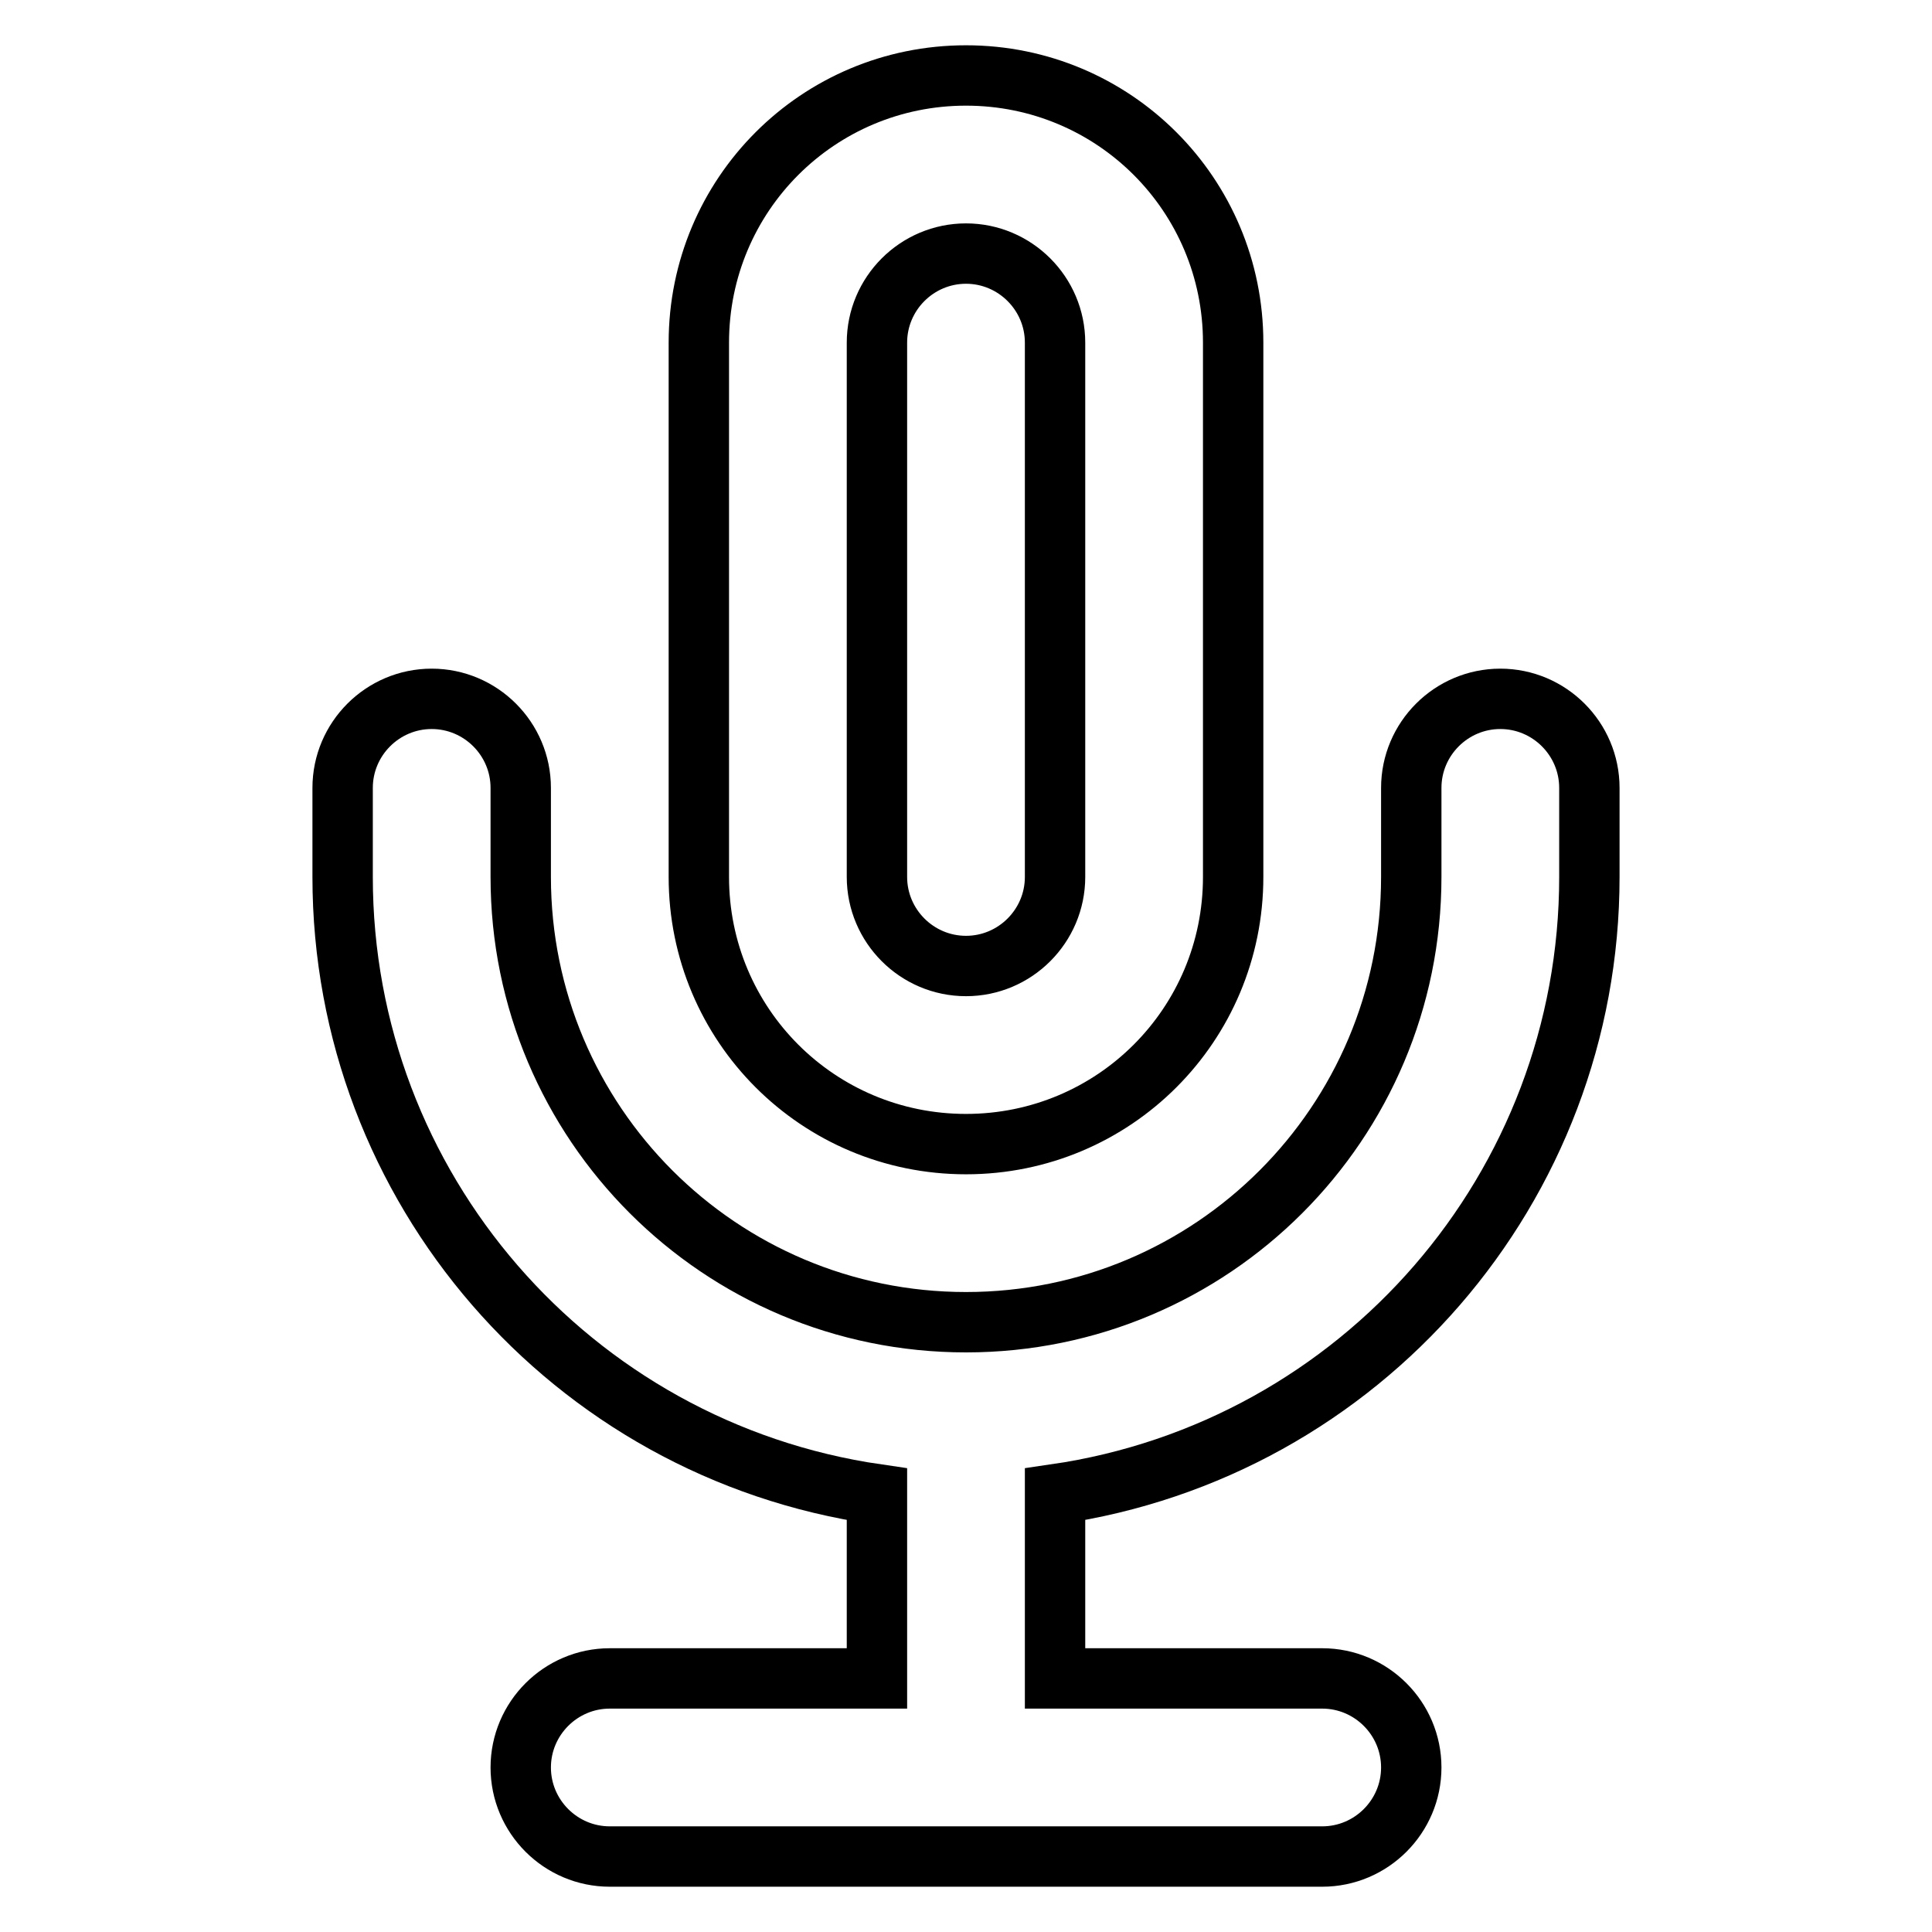 <?xml version="1.0" encoding="utf-8"?>
<!-- Svg Vector Icons : http://www.onlinewebfonts.com/icon -->
<!DOCTYPE svg PUBLIC "-//W3C//DTD SVG 1.1//EN" "http://www.w3.org/Graphics/SVG/1.1/DTD/svg11.dtd">
<svg version="1.1" xmlns="http://www.w3.org/2000/svg" xmlns:xlink="http://www.w3.org/1999/xlink" x="0px" y="0px" viewBox="0 0 256 256" enable-background="new 0 0 256 256" xml:space="preserve">
<g> <path stroke-width="8" fill-opacity="0" stroke="#000000"  d="M139.8,222.4V198c40.6-5.9,70.8-40.7,70.8-81.8v-11.8c0-6.5-5.3-11.8-11.8-11.8S187,97.9,187,104.4v11.8 c0,32.6-26.4,59-59,59c-32.6,0-59-26.4-59-59v-11.8c0-6.5-5.3-11.8-11.8-11.8c-6.5,0-11.8,5.3-11.8,11.8v11.8 c0,41.1,30.2,75.9,70.8,81.8v24.4H80.8c-6.5,0-11.8,5.3-11.8,11.8S74.3,246,80.8,246h94.4c6.5,0,11.8-5.3,11.8-11.8 s-5.3-11.8-11.8-11.8H139.8z M128,151.6c-19.6,0-35.4-15.8-35.4-35.4V45.4C92.6,25.8,108.4,10,128,10c19.6,0,35.4,15.8,35.4,35.4 v70.8C163.4,135.8,147.6,151.6,128,151.6z M128,33.6c-6.5,0-11.8,5.3-11.8,11.8v70.8c0,6.5,5.3,11.8,11.8,11.8 c6.5,0,11.8-5.3,11.8-11.8V45.4C139.8,38.9,134.5,33.6,128,33.6z"/></g>
</svg>